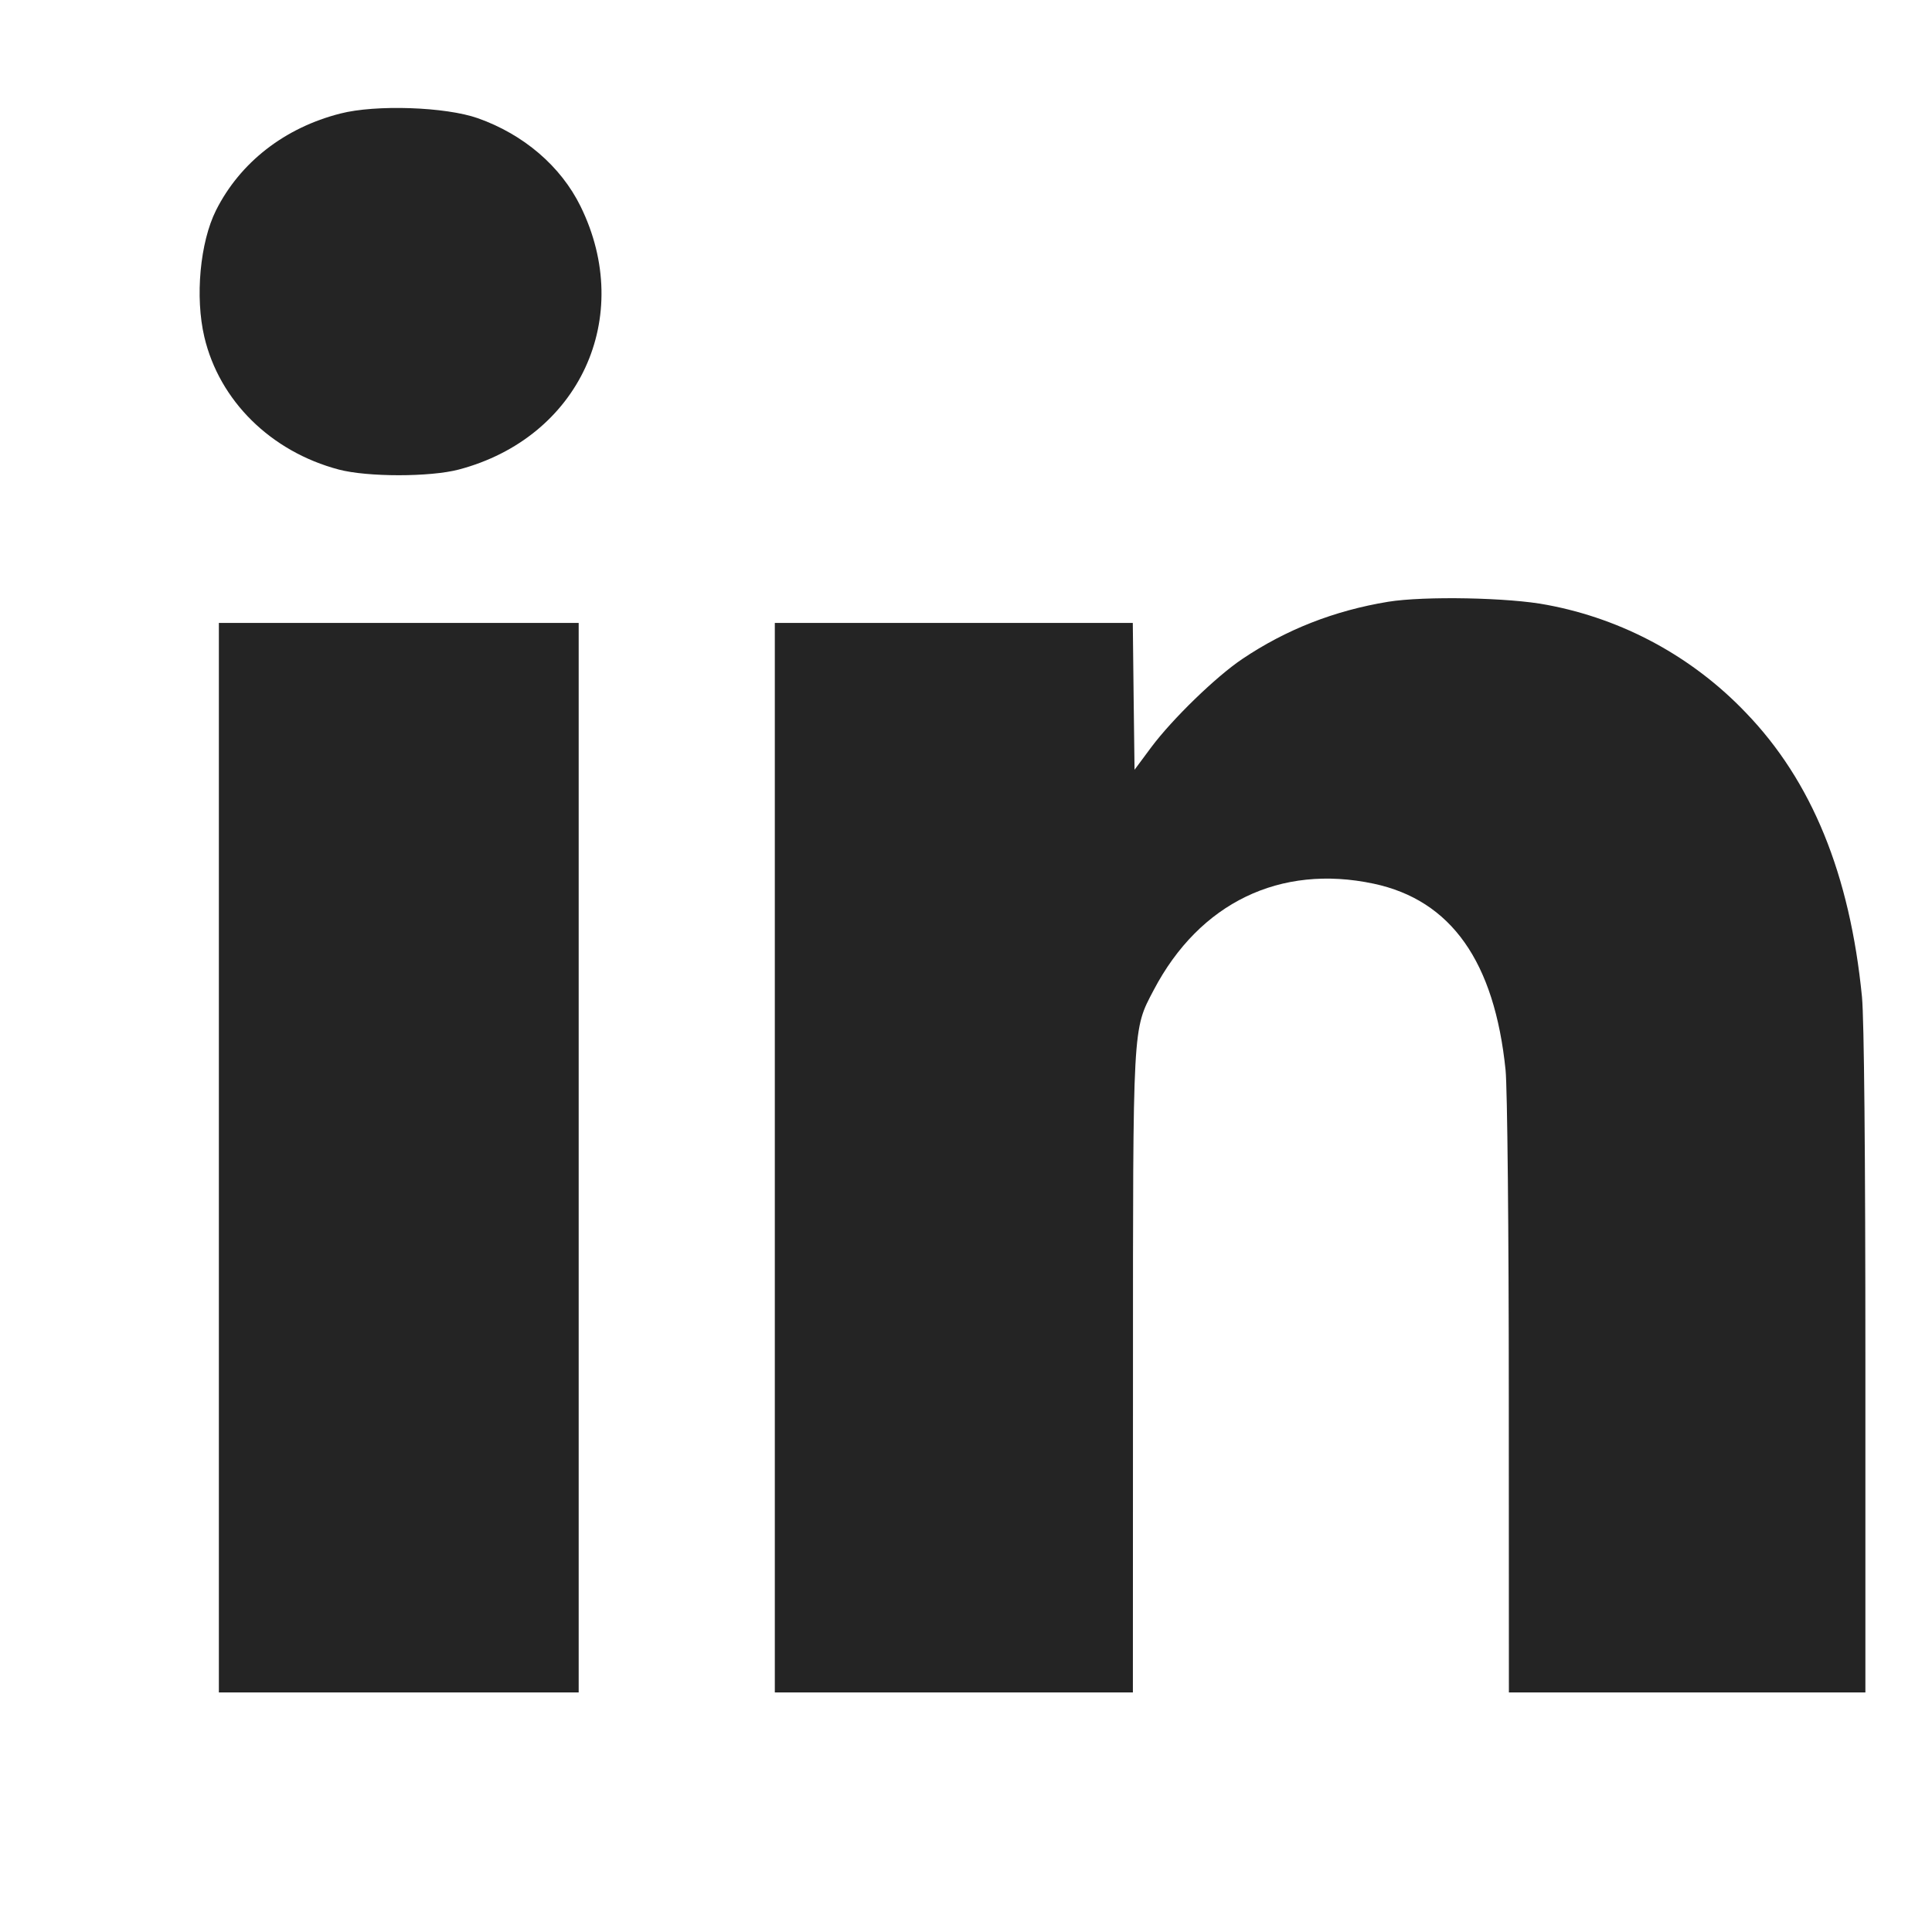 <svg width="21" height="21" viewBox="0 0 21 21" fill="none" xmlns="http://www.w3.org/2000/svg">
<path d="M3.7 1.234C3.094 1.388 2.61 1.765 2.348 2.286C2.174 2.634 2.119 3.229 2.221 3.662C2.384 4.356 2.945 4.909 3.683 5.104C3.995 5.186 4.674 5.186 4.986 5.104C6.297 4.758 6.903 3.448 6.31 2.242C6.096 1.807 5.692 1.461 5.194 1.285C4.843 1.161 4.085 1.135 3.7 1.234ZM15.088 6.541C14.504 6.637 13.978 6.843 13.503 7.163C13.217 7.355 12.743 7.815 12.513 8.123L12.332 8.367L12.322 7.569L12.313 6.771H8.422V18.396H12.314L12.315 14.935C12.315 11.105 12.31 11.2 12.541 10.76C13.039 9.813 13.915 9.39 14.93 9.605C15.773 9.784 16.245 10.452 16.365 11.632C16.384 11.822 16.4 13.366 16.4 15.181L16.401 18.396H20.276V14.809C20.276 12.533 20.262 11.081 20.239 10.837C20.108 9.503 19.693 8.488 18.975 7.745C18.396 7.139 17.641 6.729 16.816 6.575C16.41 6.495 15.483 6.477 15.088 6.541ZM2.379 12.584V18.396H6.29V6.771H2.379V12.584Z" fill="#242424"/>
</svg>
